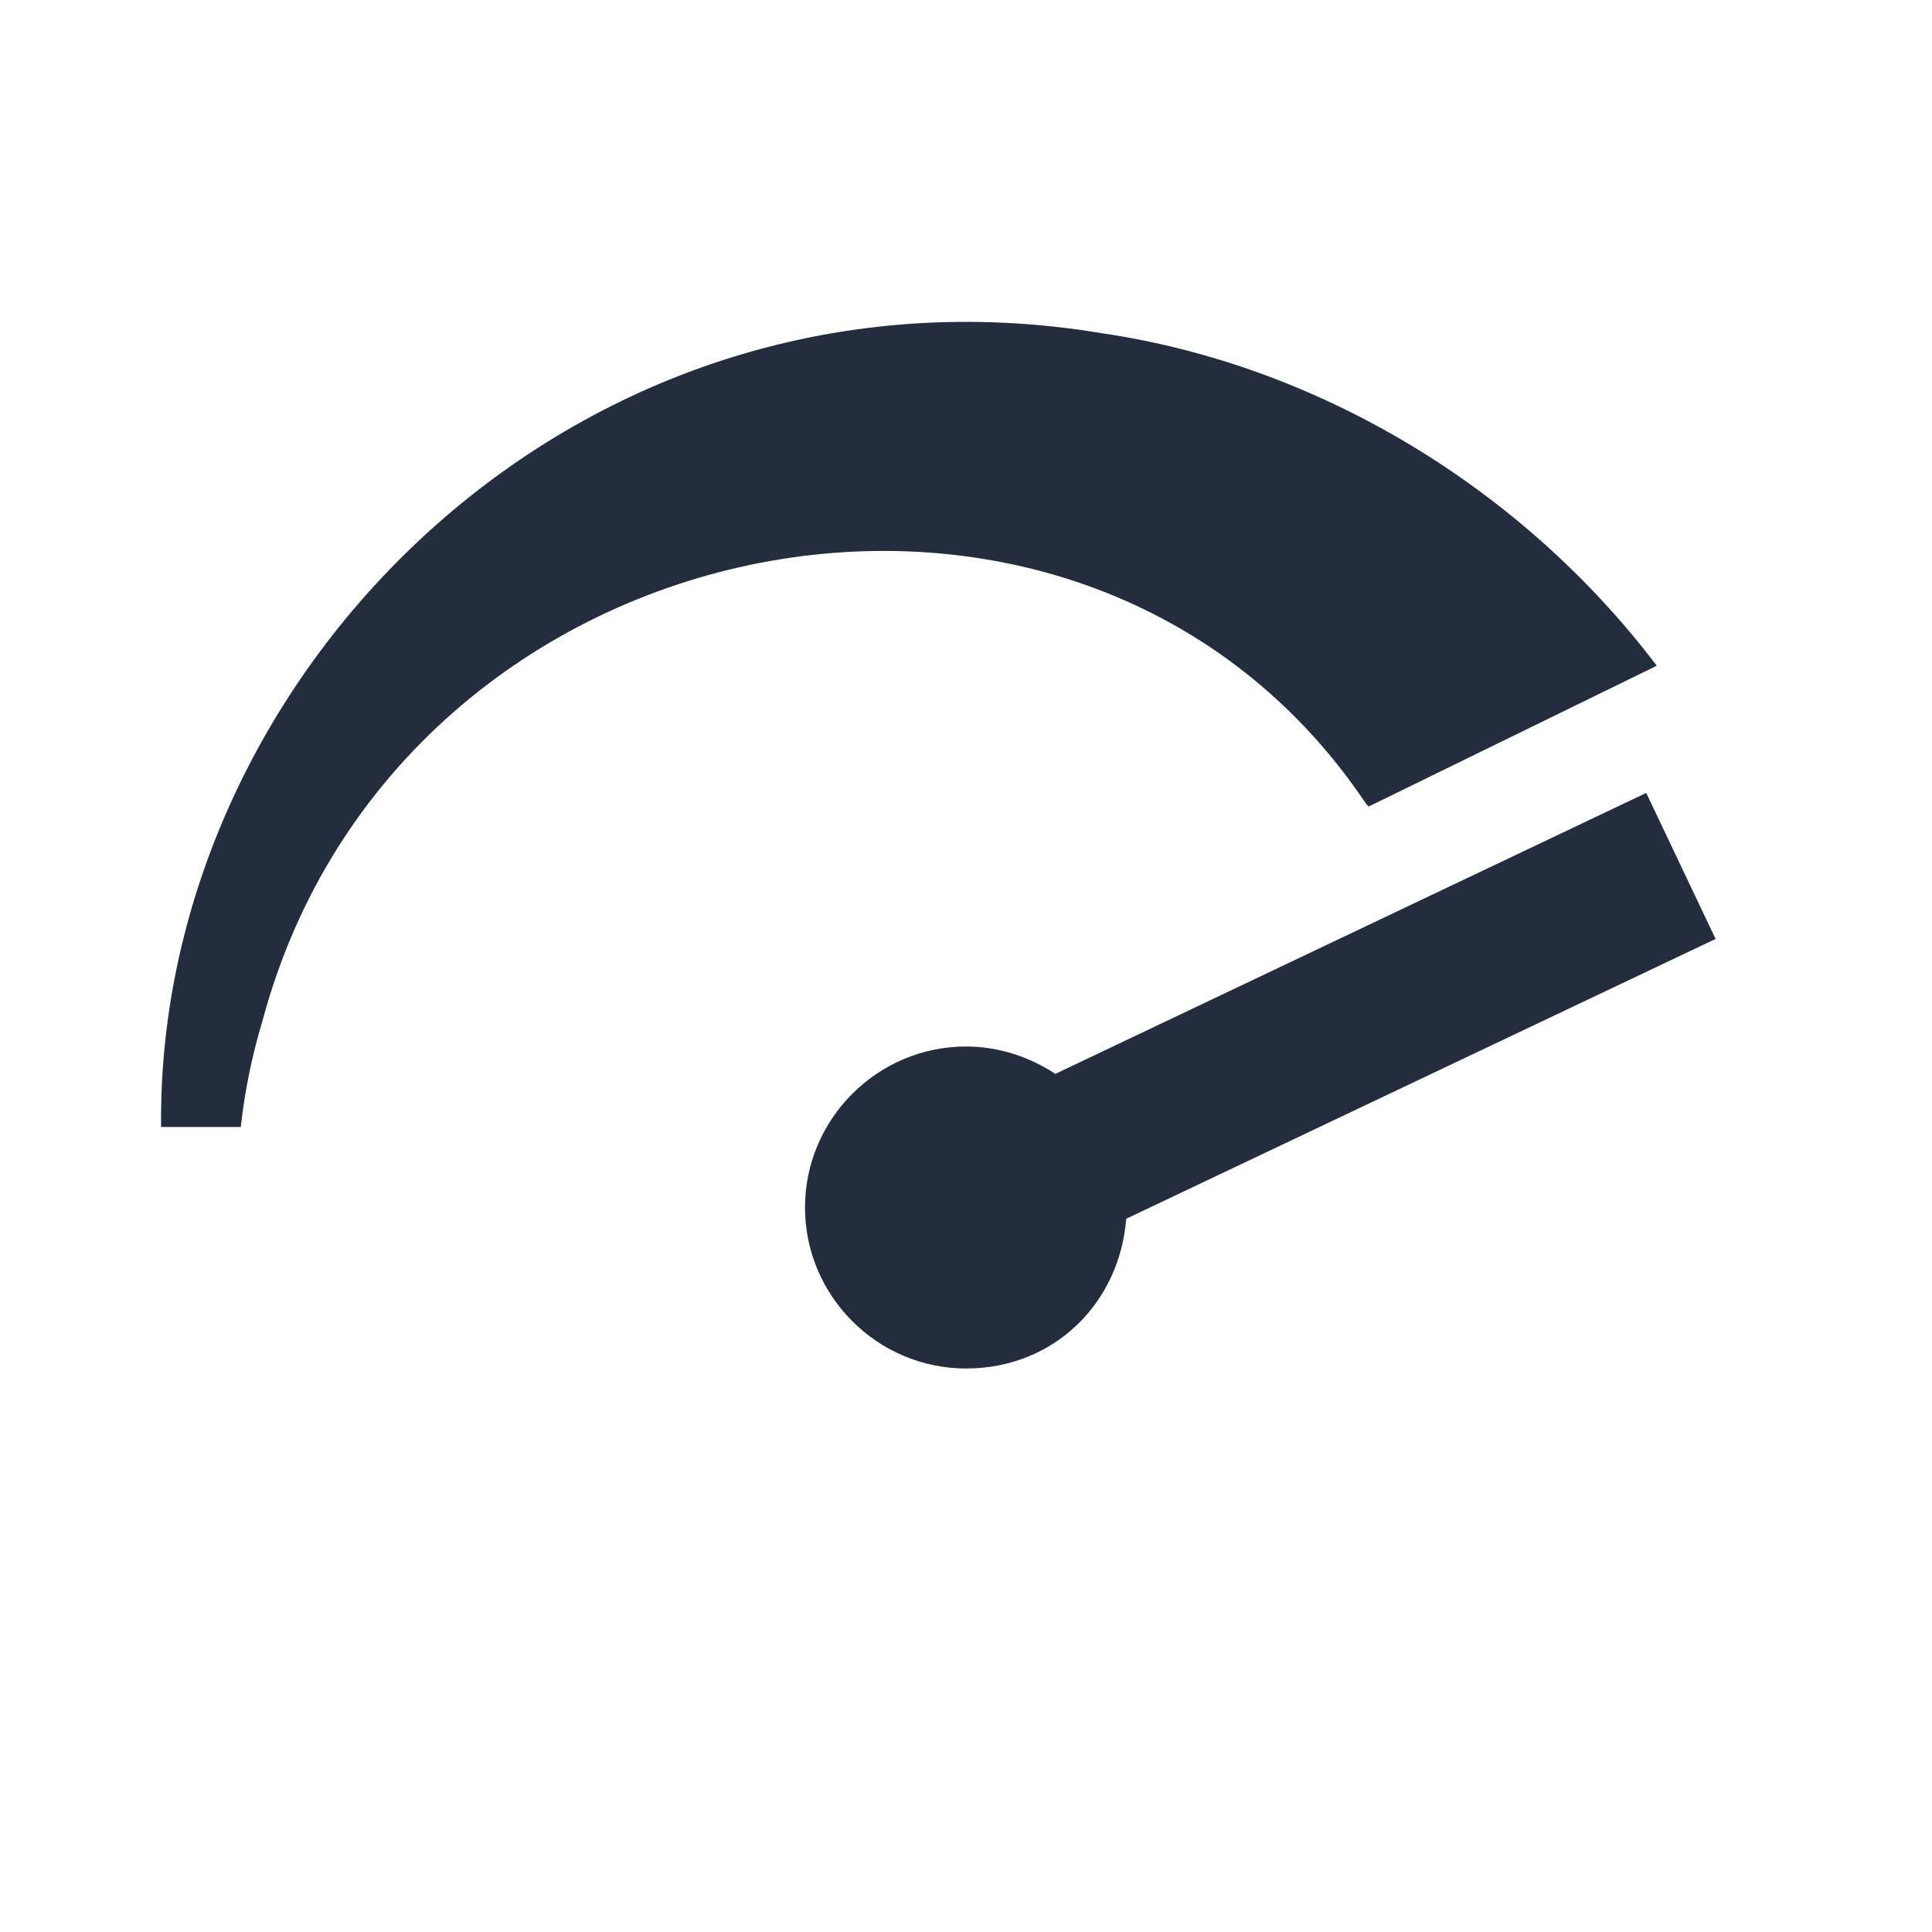 <svg width="24" height="24" viewBox="0 0 24 24" fill="none" xmlns="http://www.w3.org/2000/svg">
<path d="M21.31 11.66L20.45 9.85L13.11 13.34C12.79 13.13 12.41 13 12 13C10.9 13 10 13.9 10 15C10 16.1 10.9 17 12 17C13.1 17 13.91 16.18 13.99 15.14L21.32 11.66H21.31Z" fill="#242D3D"/>
<path d="M16.991 10C16.991 10 16.991 10.01 17 10.02L20.581 8.27C18.89 6.04 16.351 4.53 13.691 4.14C7.221 3.06 1.941 8.33 2.001 14H2.991C3.041 13.55 3.131 13.11 3.261 12.68C4.951 6.37 13.46 4.72 16.98 10H16.991Z" fill="#242D3D"/>
</svg>
